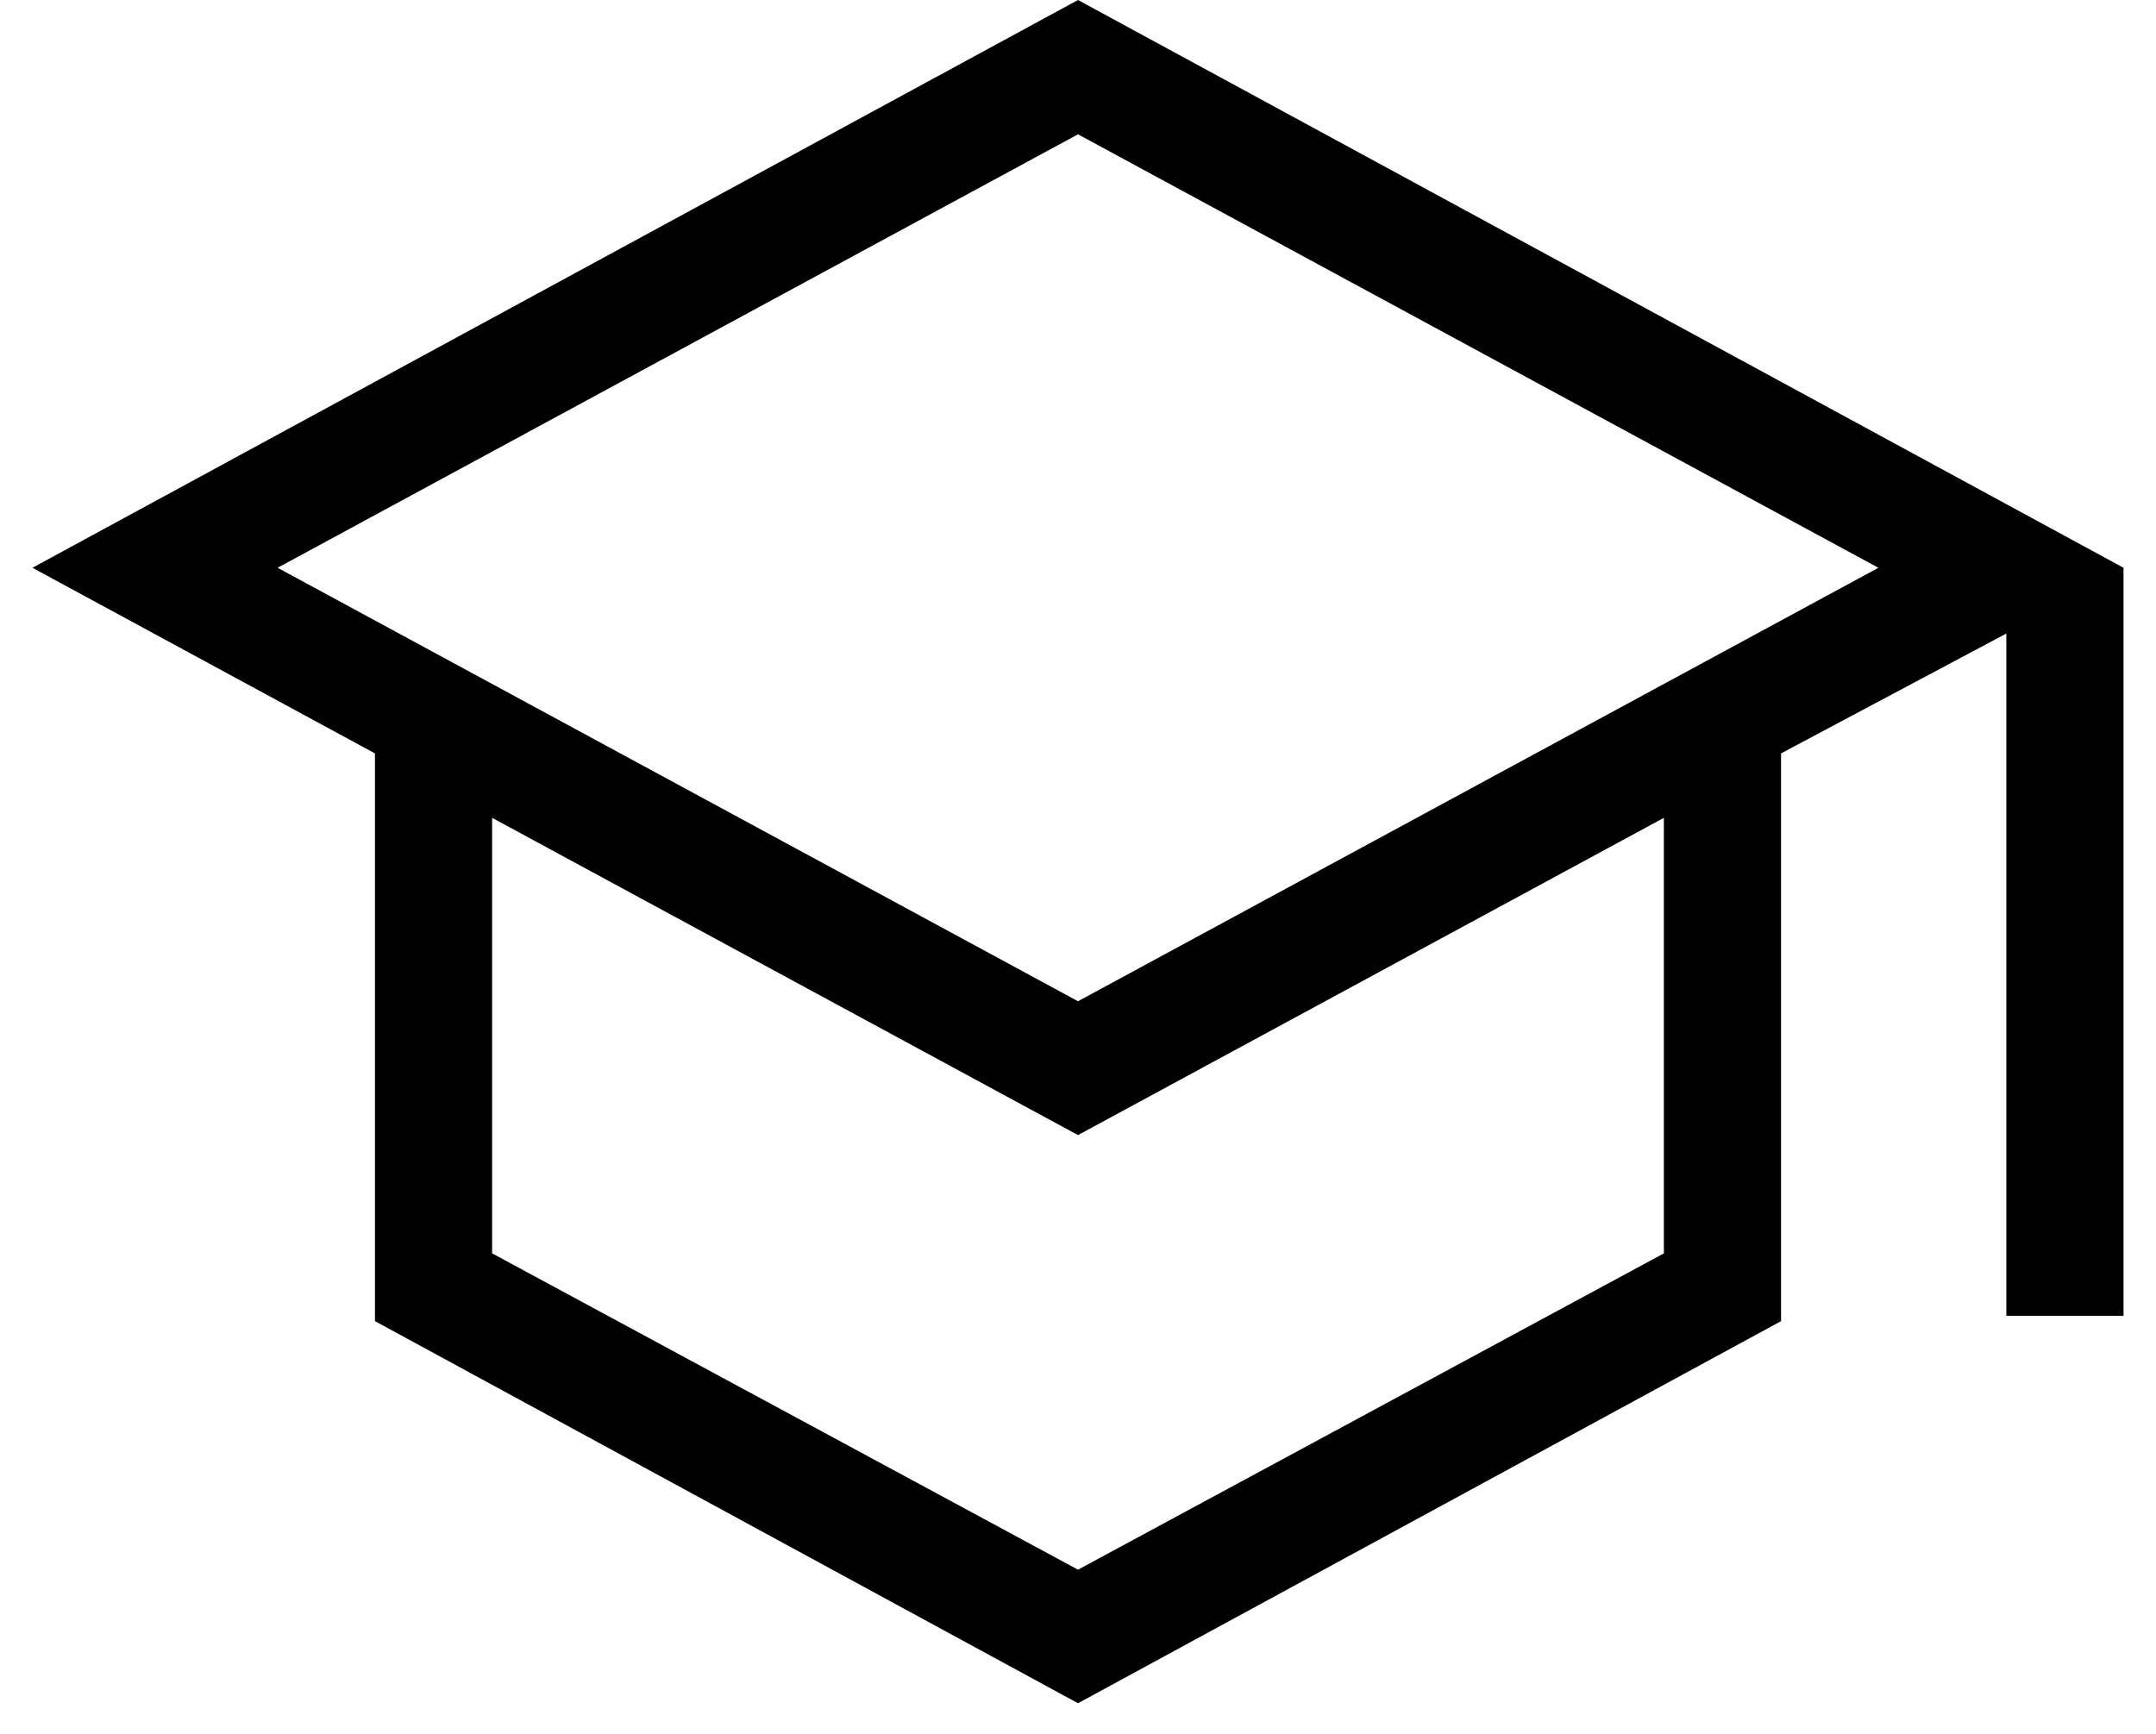 <?xml version="1.0" encoding="UTF-8"?>
<svg preserveAspectRatio="xMidYMid slice" xmlns="http://www.w3.org/2000/svg" width="46px" height="37px" viewBox="0 0 46 37" fill="none">
  <path d="M23 36.346L8 28.192V16.077L0.692 12.116L23 0L45.307 12.116V28.078H42.807V13.519L38 16.077V28.192L23 36.346ZM23 21.366L40.077 12.116L23 2.866L5.923 12.116L23 21.366ZM23 33.496L35.5 26.746V17.452L23 24.222L10.5 17.452V26.746L23 33.496Z" fill="black"></path>
</svg>
